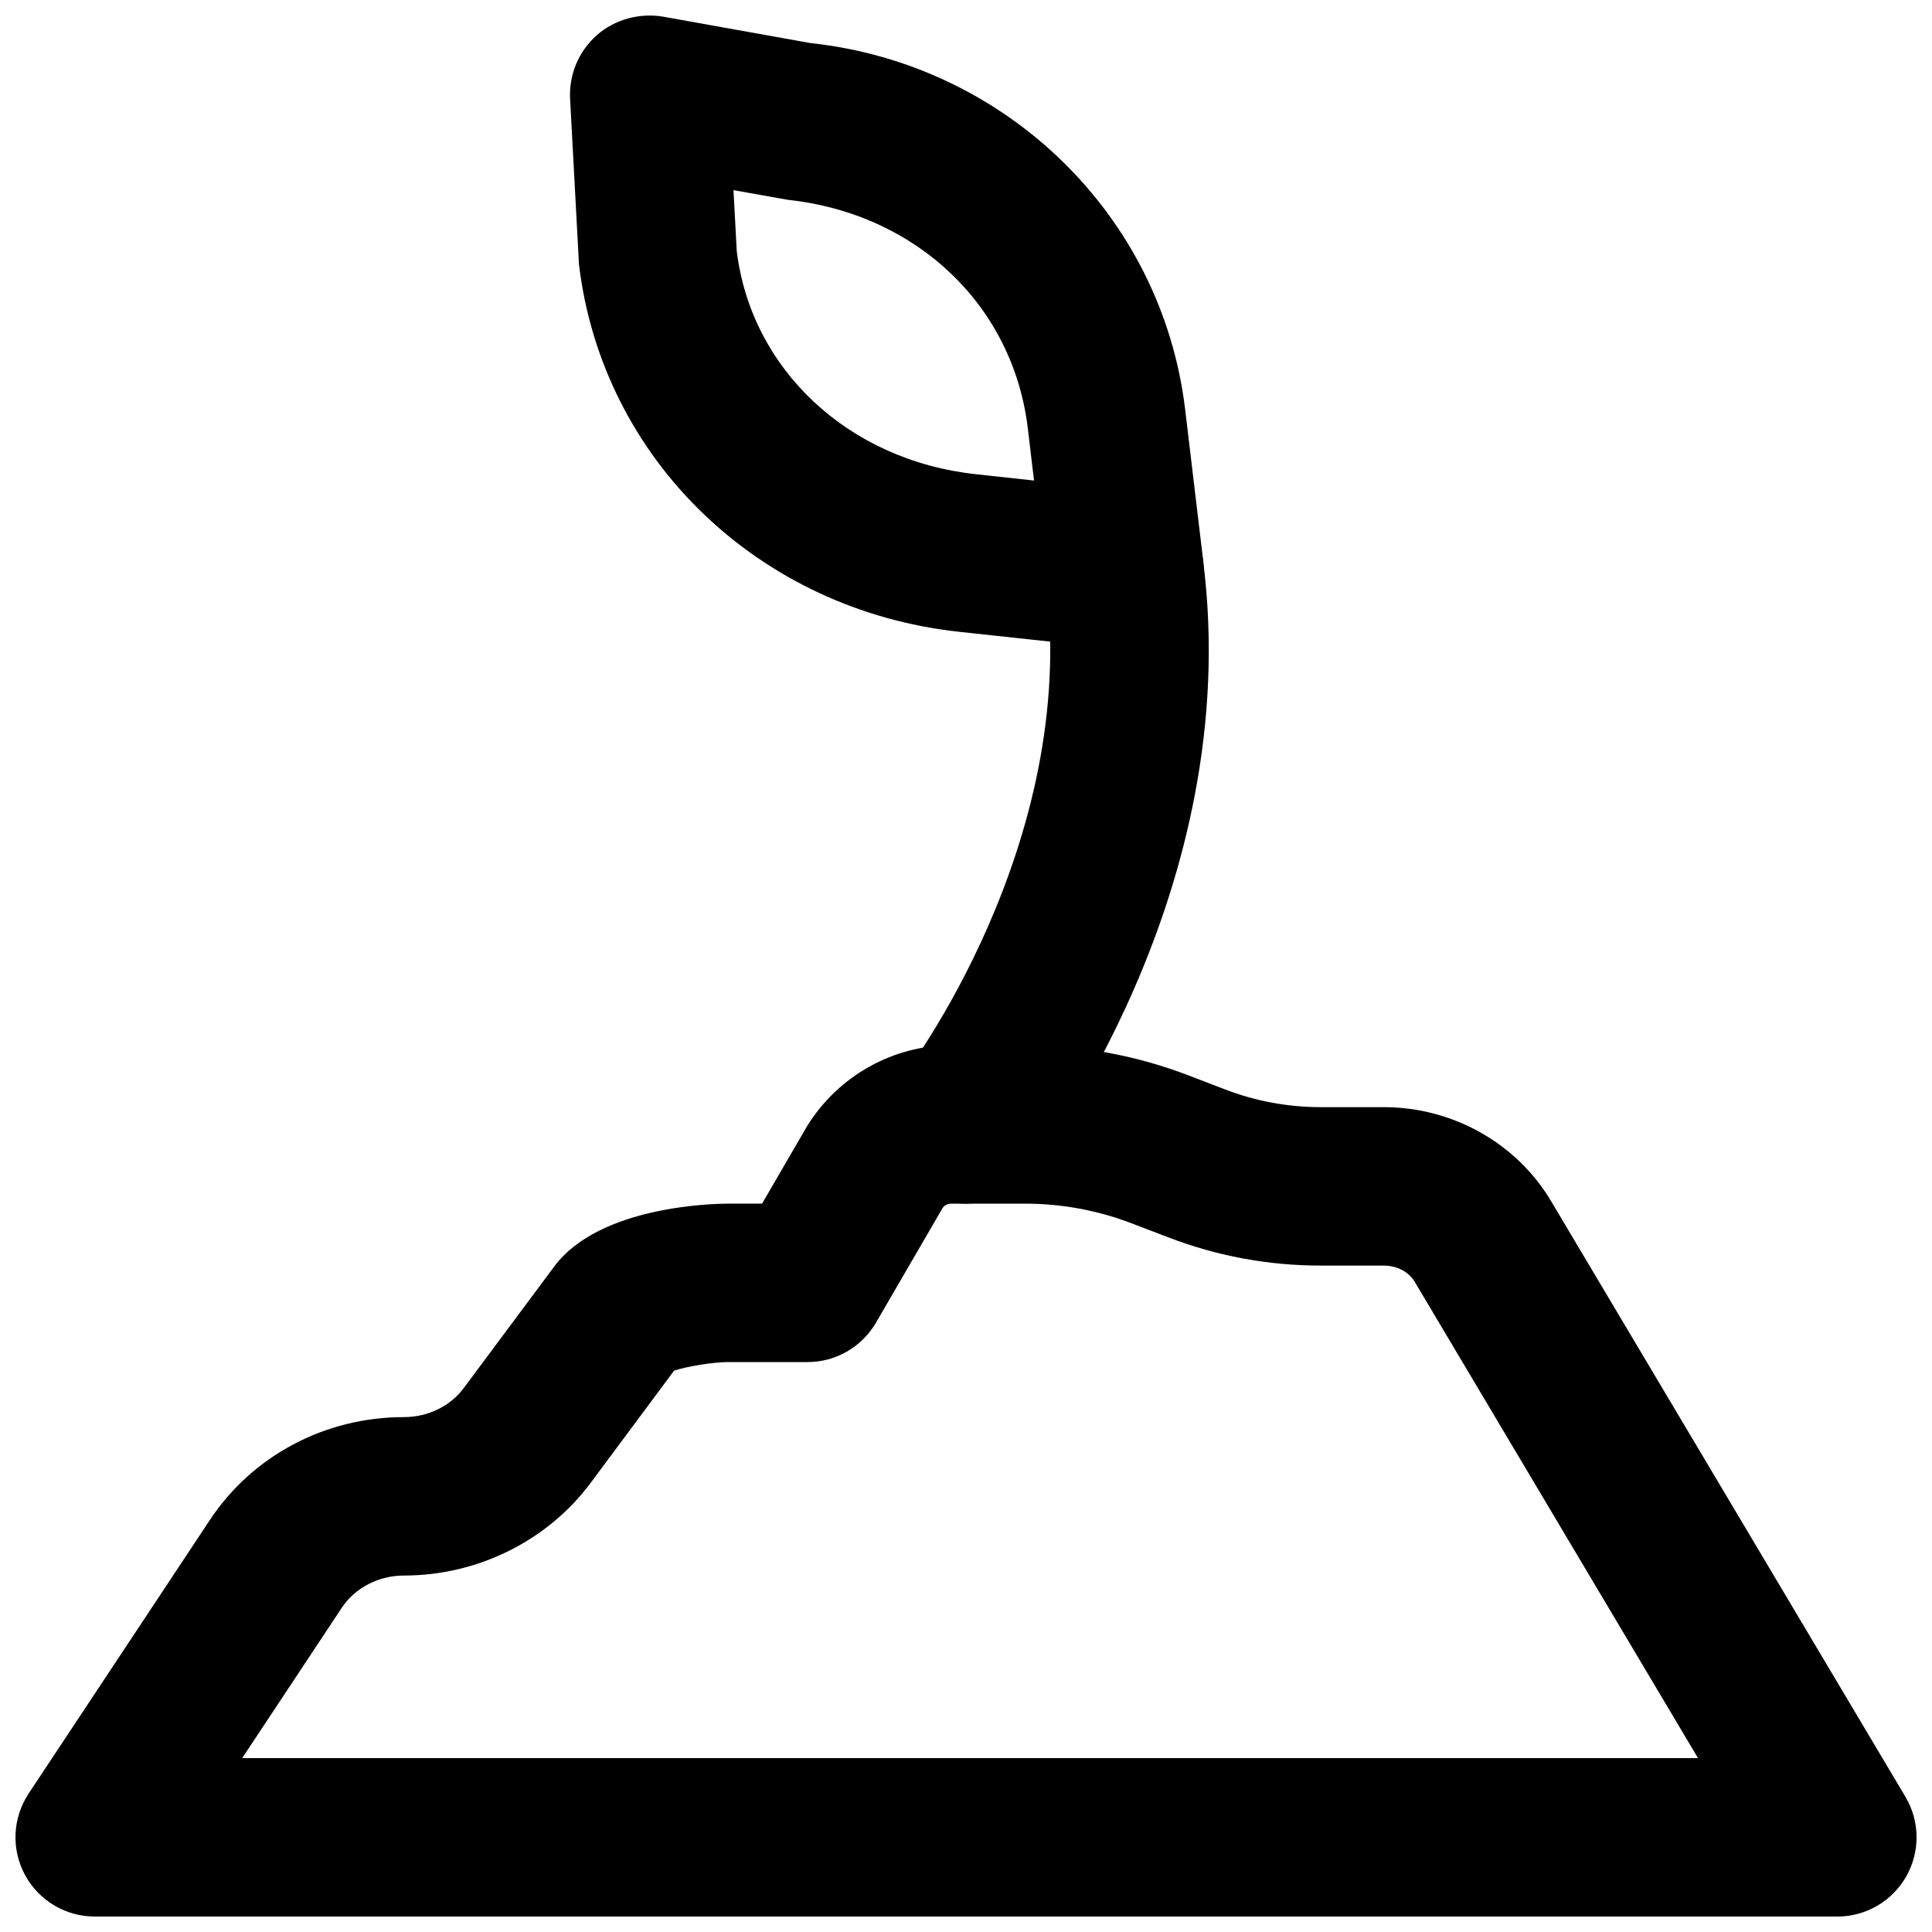<?xml version="1.0" encoding="UTF-8"?>
<!-- Uploaded to: ICON Repo, www.iconrepo.com, Generator: ICON Repo Mixer Tools -->
<svg width="800px" height="800px" version="1.1" viewBox="144 144 512 512" xmlns="http://www.w3.org/2000/svg">
 <defs>
  <clipPath id="b">
   <path d="m295 148.09h168v168.91h-168z"/>
  </clipPath>
  <clipPath id="a">
   <path d="m148.09 420h503.81v231.9h-503.81z"/>
  </clipPath>
 </defs>
 <g clip-path="url(#b)">
  <path d="m338.38 194.39 0.863 16.078c3.758 31.176 29.305 55.547 63.5 59.219l15.281 1.66-1.637-13.793c-3.883-32.559-29.453-56.93-63.625-60.605zm103.62 121.63c-0.754 0-1.512-0.043-2.266-0.105l-41.48-4.473c-53.234-5.75-94.676-45.785-100.82-97.383l-2.352-43.871c-0.336-6.402 2.266-12.598 7.074-16.859 4.809-4.219 11.336-5.961 17.59-4.91l38.984 6.988c51.766 5.543 93.203 45.574 99.355 97.172l4.766 39.969c0.754 6.363-1.449 12.703-5.941 17.258-3.949 3.988-9.344 6.215-14.906 6.215z" fill-rule="evenodd"/>
 </g>
 <g clip-path="url(#a)">
  <path d="m324.56 504.67-0.02 0.02c0.02 0 0.02-0.02 0.02-0.02zm-116.38 105.25h385.81l-75.047-126.18c-1.594-2.688-4.742-4.344-8.188-4.344h-16.668c-13.938 0-27.582-2.519-40.555-7.516l-9.551-3.652c-9.07-3.484-18.621-5.25-28.383-5.25h-19.418c-1.152 0-1.992 0.547-2.328 1.07l-17.699 30.461c-3.758 6.465-10.664 10.453-18.137 10.453h-20.992c-4.051 0-10.914 1.133-14.379 2.266l-22.062 29.684c-11.461 15.43-29.996 24.625-49.562 24.625-6.652 0-12.953 3.254-16.414 8.5zm422.74 41.984h-461.82c-7.727 0-14.844-4.262-18.496-11.062-3.672-6.824-3.273-15.074 0.988-21.539l48.008-72.465c11.316-17.086 30.543-27.289 51.43-27.289 6.359 0 12.281-2.875 15.871-7.703l23.973-32.203c12.027-16.207 42.699-16.668 46.16-16.668h8.922l11.965-20.594c8.355-13.414 22.902-21.391 38.27-21.391h19.418c14.926 0 29.535 2.707 43.41 8.02l9.574 3.672c8.164 3.152 16.73 4.727 25.504 4.727h16.668c18.18 0 35.141 9.527 44.273 24.875l93.918 157.88c3.863 6.508 3.945 14.551 0.211 21.121-3.738 6.57-10.707 10.621-18.242 10.621z" fill-rule="evenodd"/>
 </g>
 <path d="m399.98 462.98c-4.535 0-9.09-1.449-12.934-4.473-9.109-7.137-10.727-20.301-3.609-29.43 0.461-0.609 46.77-61.258 37.723-131.35-1.488-11.484 6.633-22.023 18.137-23.512 11.547-1.574 22.023 6.652 23.512 18.137 11.336 87.871-43.938 159.58-46.289 162.58-4.133 5.293-10.305 8.043-16.539 8.043" fill-rule="evenodd"/>
</svg>